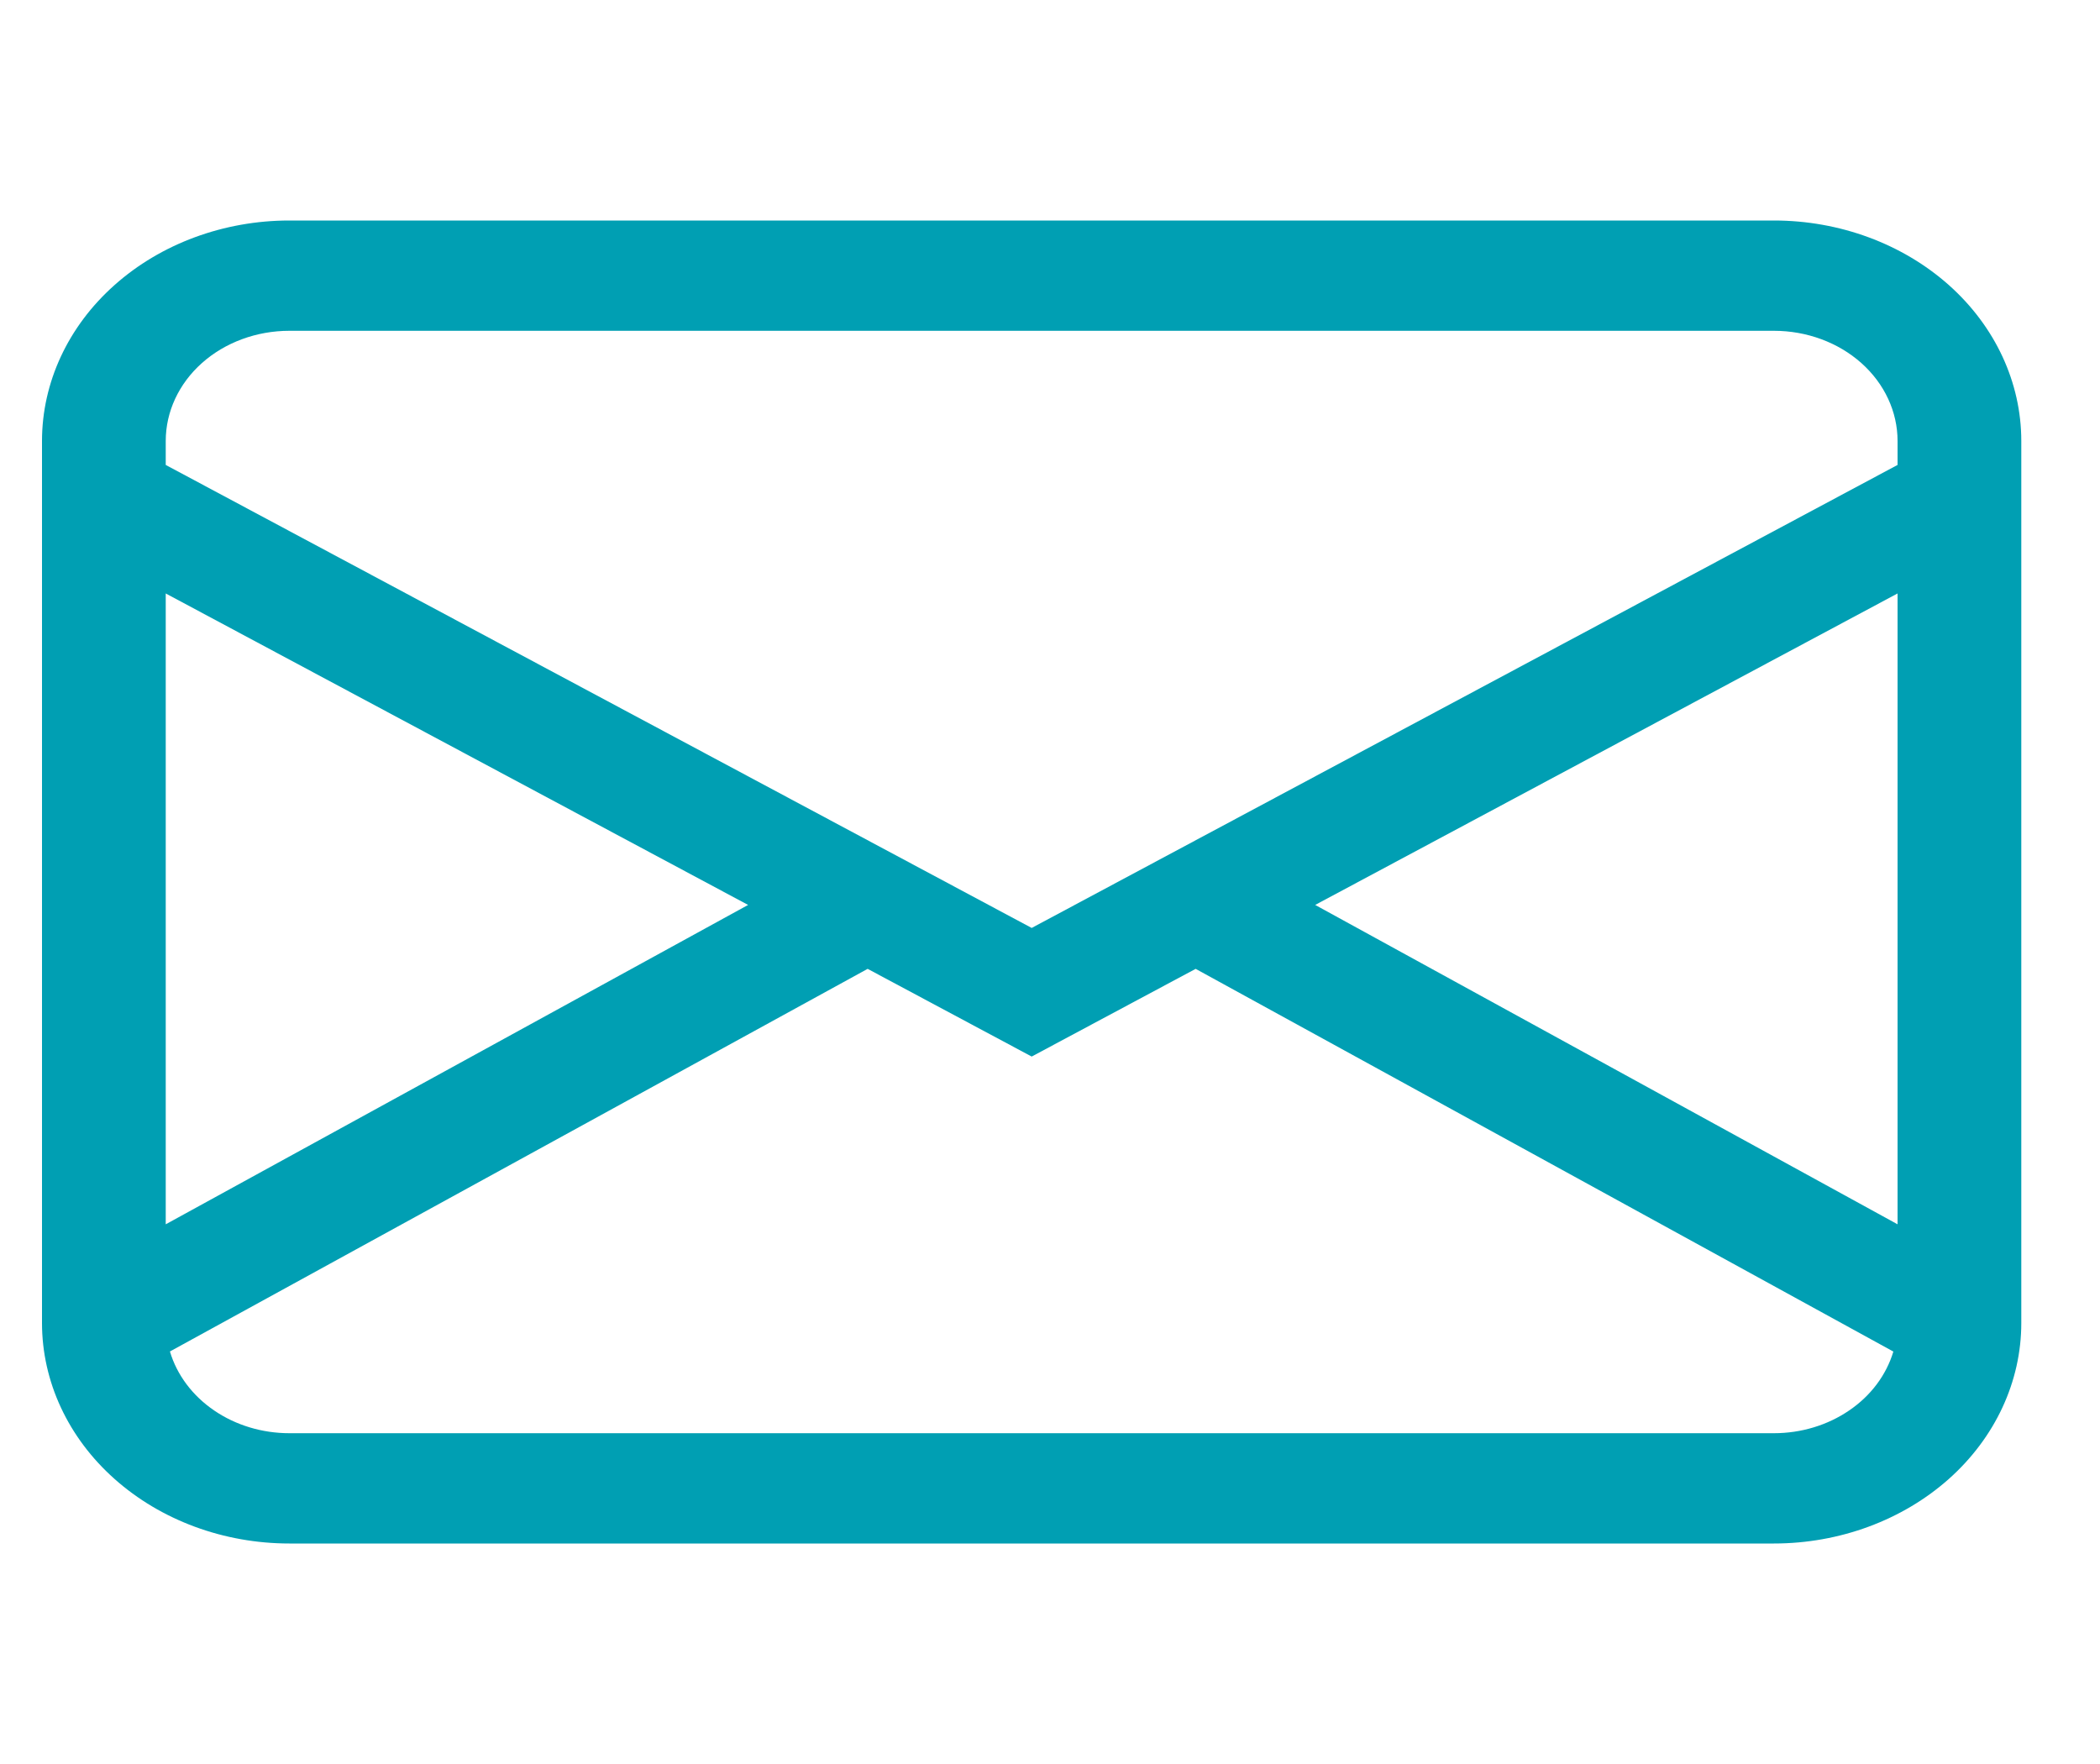 <svg width="25" height="21" viewBox="0 0 25 21" fill="none" xmlns="http://www.w3.org/2000/svg">
<g clip-path="url(#clip0_421_1089)">
<path d="M0.5 5.25C0.5 4.554 0.81 3.886 1.363 3.394C1.915 2.902 2.664 2.625 3.445 2.625H21.118C21.899 2.625 22.648 2.902 23.201 3.394C23.753 3.886 24.063 4.554 24.063 5.25V15.75C24.063 16.446 23.753 17.114 23.201 17.606C22.648 18.098 21.899 18.375 21.118 18.375H3.445C2.664 18.375 1.915 18.098 1.363 17.606C0.81 17.114 0.5 16.446 0.5 15.75V5.25ZM3.445 3.938C3.055 3.938 2.68 4.076 2.404 4.322C2.128 4.568 1.973 4.902 1.973 5.25V5.535L12.282 11.047L22.59 5.535V5.25C22.59 4.902 22.435 4.568 22.159 4.322C21.883 4.076 21.508 3.938 21.118 3.938H3.445ZM22.59 7.065L15.657 10.773L22.59 14.575V7.065ZM22.54 16.09L14.234 11.534L12.282 12.578L10.329 11.534L2.023 16.089C2.106 16.368 2.291 16.615 2.549 16.791C2.806 16.967 3.121 17.062 3.445 17.062H21.118C21.442 17.062 21.757 16.967 22.014 16.791C22.272 16.616 22.456 16.369 22.54 16.09ZM1.973 14.575L8.906 10.773L1.973 7.065V14.575Z" fill="#009FB3"/>
</g>
<defs>
<clipPath id="clip0_421_1089">
<rect width="23.563" height="21" fill="white" transform="translate(0.5)"/>
</clipPath>
</defs>
</svg>
